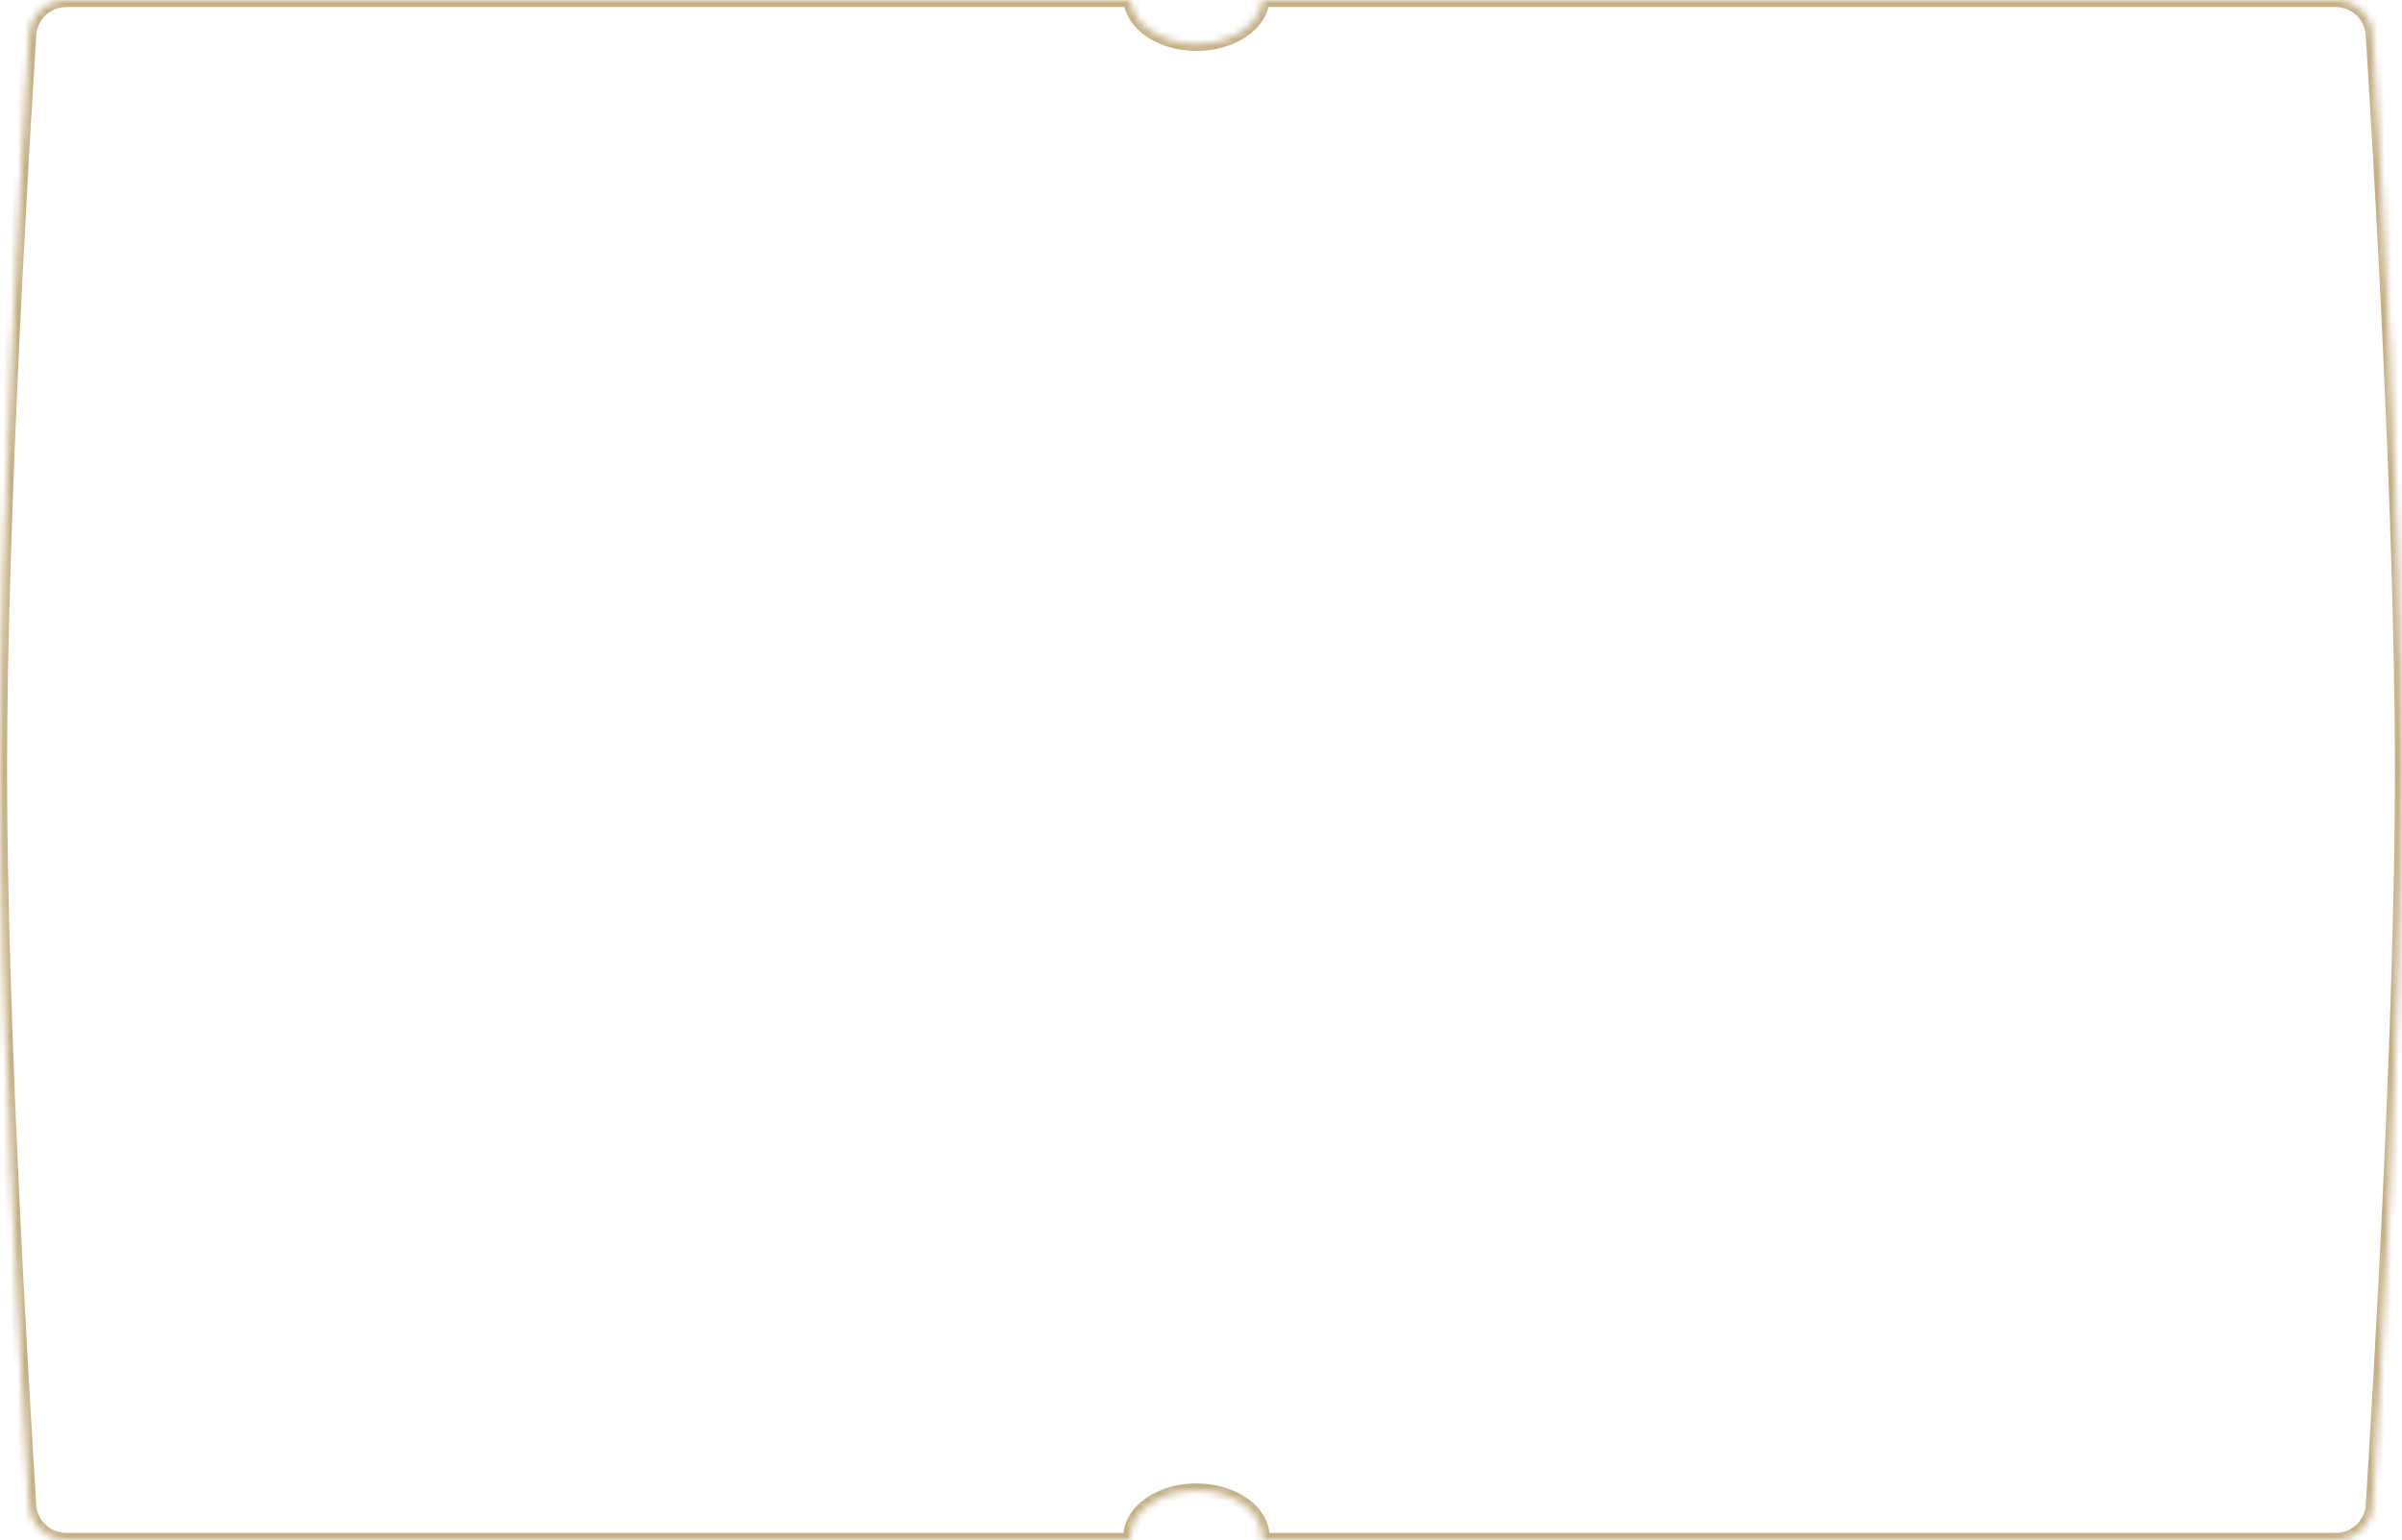 <?xml version="1.0" encoding="UTF-8"?> <svg xmlns="http://www.w3.org/2000/svg" width="340" height="218" viewBox="0 0 340 218" fill="none"> <mask id="path-1-inside-1_497_163" fill="white"> <path fill-rule="evenodd" clip-rule="evenodd" d="M160.016 0H9.387C6.609 0 4.31 2.127 4.135 4.899C3.119 21.003 0 73.311 0 109C0 144.689 3.119 196.997 4.135 213.101C4.31 215.873 6.609 218 9.387 218H160.016C160.006 217.869 160 217.738 160 217.605C160 213.957 164.189 211 169.357 211C174.525 211 178.714 213.957 178.714 217.605C178.714 217.738 178.709 217.869 178.698 218H330.613C333.391 218 335.69 215.873 335.865 213.101C336.881 196.997 340 144.689 340 109C340 73.311 336.881 21.003 335.865 4.899C335.69 2.127 333.391 0 330.613 0L178.698 0C178.408 3.464 174.337 6.21 169.357 6.21C164.377 6.21 160.306 3.464 160.016 0Z"></path> </mask> <path d="M160.016 0L161.013 -0.083L160.936 -1H160.016V0ZM4.135 4.899L5.133 4.962L4.135 4.899ZM4.135 213.101L5.133 213.038L5.133 213.038L4.135 213.101ZM160.016 218V219H161.104L161.013 217.917L160.016 218ZM178.698 218L177.701 217.917L177.611 219H178.698V218ZM335.865 213.101L334.867 213.038L334.867 213.038L335.865 213.101ZM335.865 4.899L334.867 4.962L334.867 4.962L335.865 4.899ZM178.698 0V-1H177.778L177.701 -0.083L178.698 0ZM160.016 -1H9.387V1H160.016V-1ZM9.387 -1C6.089 -1 3.346 1.53 3.137 4.836L5.133 4.962C5.275 2.725 7.129 1 9.387 1V-1ZM3.137 4.836C2.121 20.937 -1 73.275 -1 109H1C1 73.348 4.117 21.07 5.133 4.962L3.137 4.836ZM-1 109C-1 144.725 2.121 197.063 3.137 213.164L5.133 213.038C4.117 196.93 1 144.652 1 109H-1ZM3.137 213.164C3.346 216.47 6.089 219 9.387 219V217C7.129 217 5.275 215.275 5.133 213.038L3.137 213.164ZM9.387 219H160.016V217H9.387V219ZM161.013 217.917C161.004 217.814 161 217.71 161 217.605H159C159 217.765 159.007 217.925 159.02 218.083L161.013 217.917ZM161 217.605C161 216.193 161.809 214.816 163.317 213.752C164.823 212.689 166.955 212 169.357 212V210C166.591 210 164.045 210.79 162.164 212.118C160.285 213.444 159 215.369 159 217.605H161ZM169.357 212C171.759 212 173.891 212.689 175.397 213.752C176.905 214.816 177.714 216.193 177.714 217.605H179.714C179.714 215.369 178.429 213.444 176.55 212.118C174.669 210.79 172.123 210 169.357 210V212ZM177.714 217.605C177.714 217.71 177.71 217.814 177.701 217.917L179.694 218.083C179.707 217.925 179.714 217.765 179.714 217.605H177.714ZM178.698 219H330.613V217H178.698V219ZM330.613 219C333.911 219 336.654 216.47 336.863 213.164L334.867 213.038C334.725 215.275 332.871 217 330.613 217V219ZM336.863 213.164C337.879 197.063 341 144.725 341 109H339C339 144.652 335.883 196.93 334.867 213.038L336.863 213.164ZM341 109C341 73.275 337.879 20.937 336.863 4.836L334.867 4.962C335.883 21.07 339 73.348 339 109H341ZM336.863 4.836C336.654 1.53 333.911 -1 330.613 -1V1C332.871 1 334.725 2.725 334.867 4.962L336.863 4.836ZM330.613 -1L178.698 -1V1L330.613 1V-1ZM177.701 -0.083C177.589 1.264 176.731 2.571 175.231 3.572C173.736 4.571 171.671 5.21 169.357 5.21V7.21C172.023 7.21 174.484 6.476 176.342 5.236C178.195 3.998 179.517 2.2 179.694 0.083L177.701 -0.083ZM169.357 5.21C167.043 5.21 164.978 4.571 163.483 3.572C161.983 2.571 161.126 1.264 161.013 -0.083L159.02 0.083C159.197 2.2 160.519 3.998 162.373 5.236C164.23 6.476 166.691 7.21 169.357 7.21V5.21Z" fill="#C5B085" mask="url(#path-1-inside-1_497_163)"></path> </svg> 